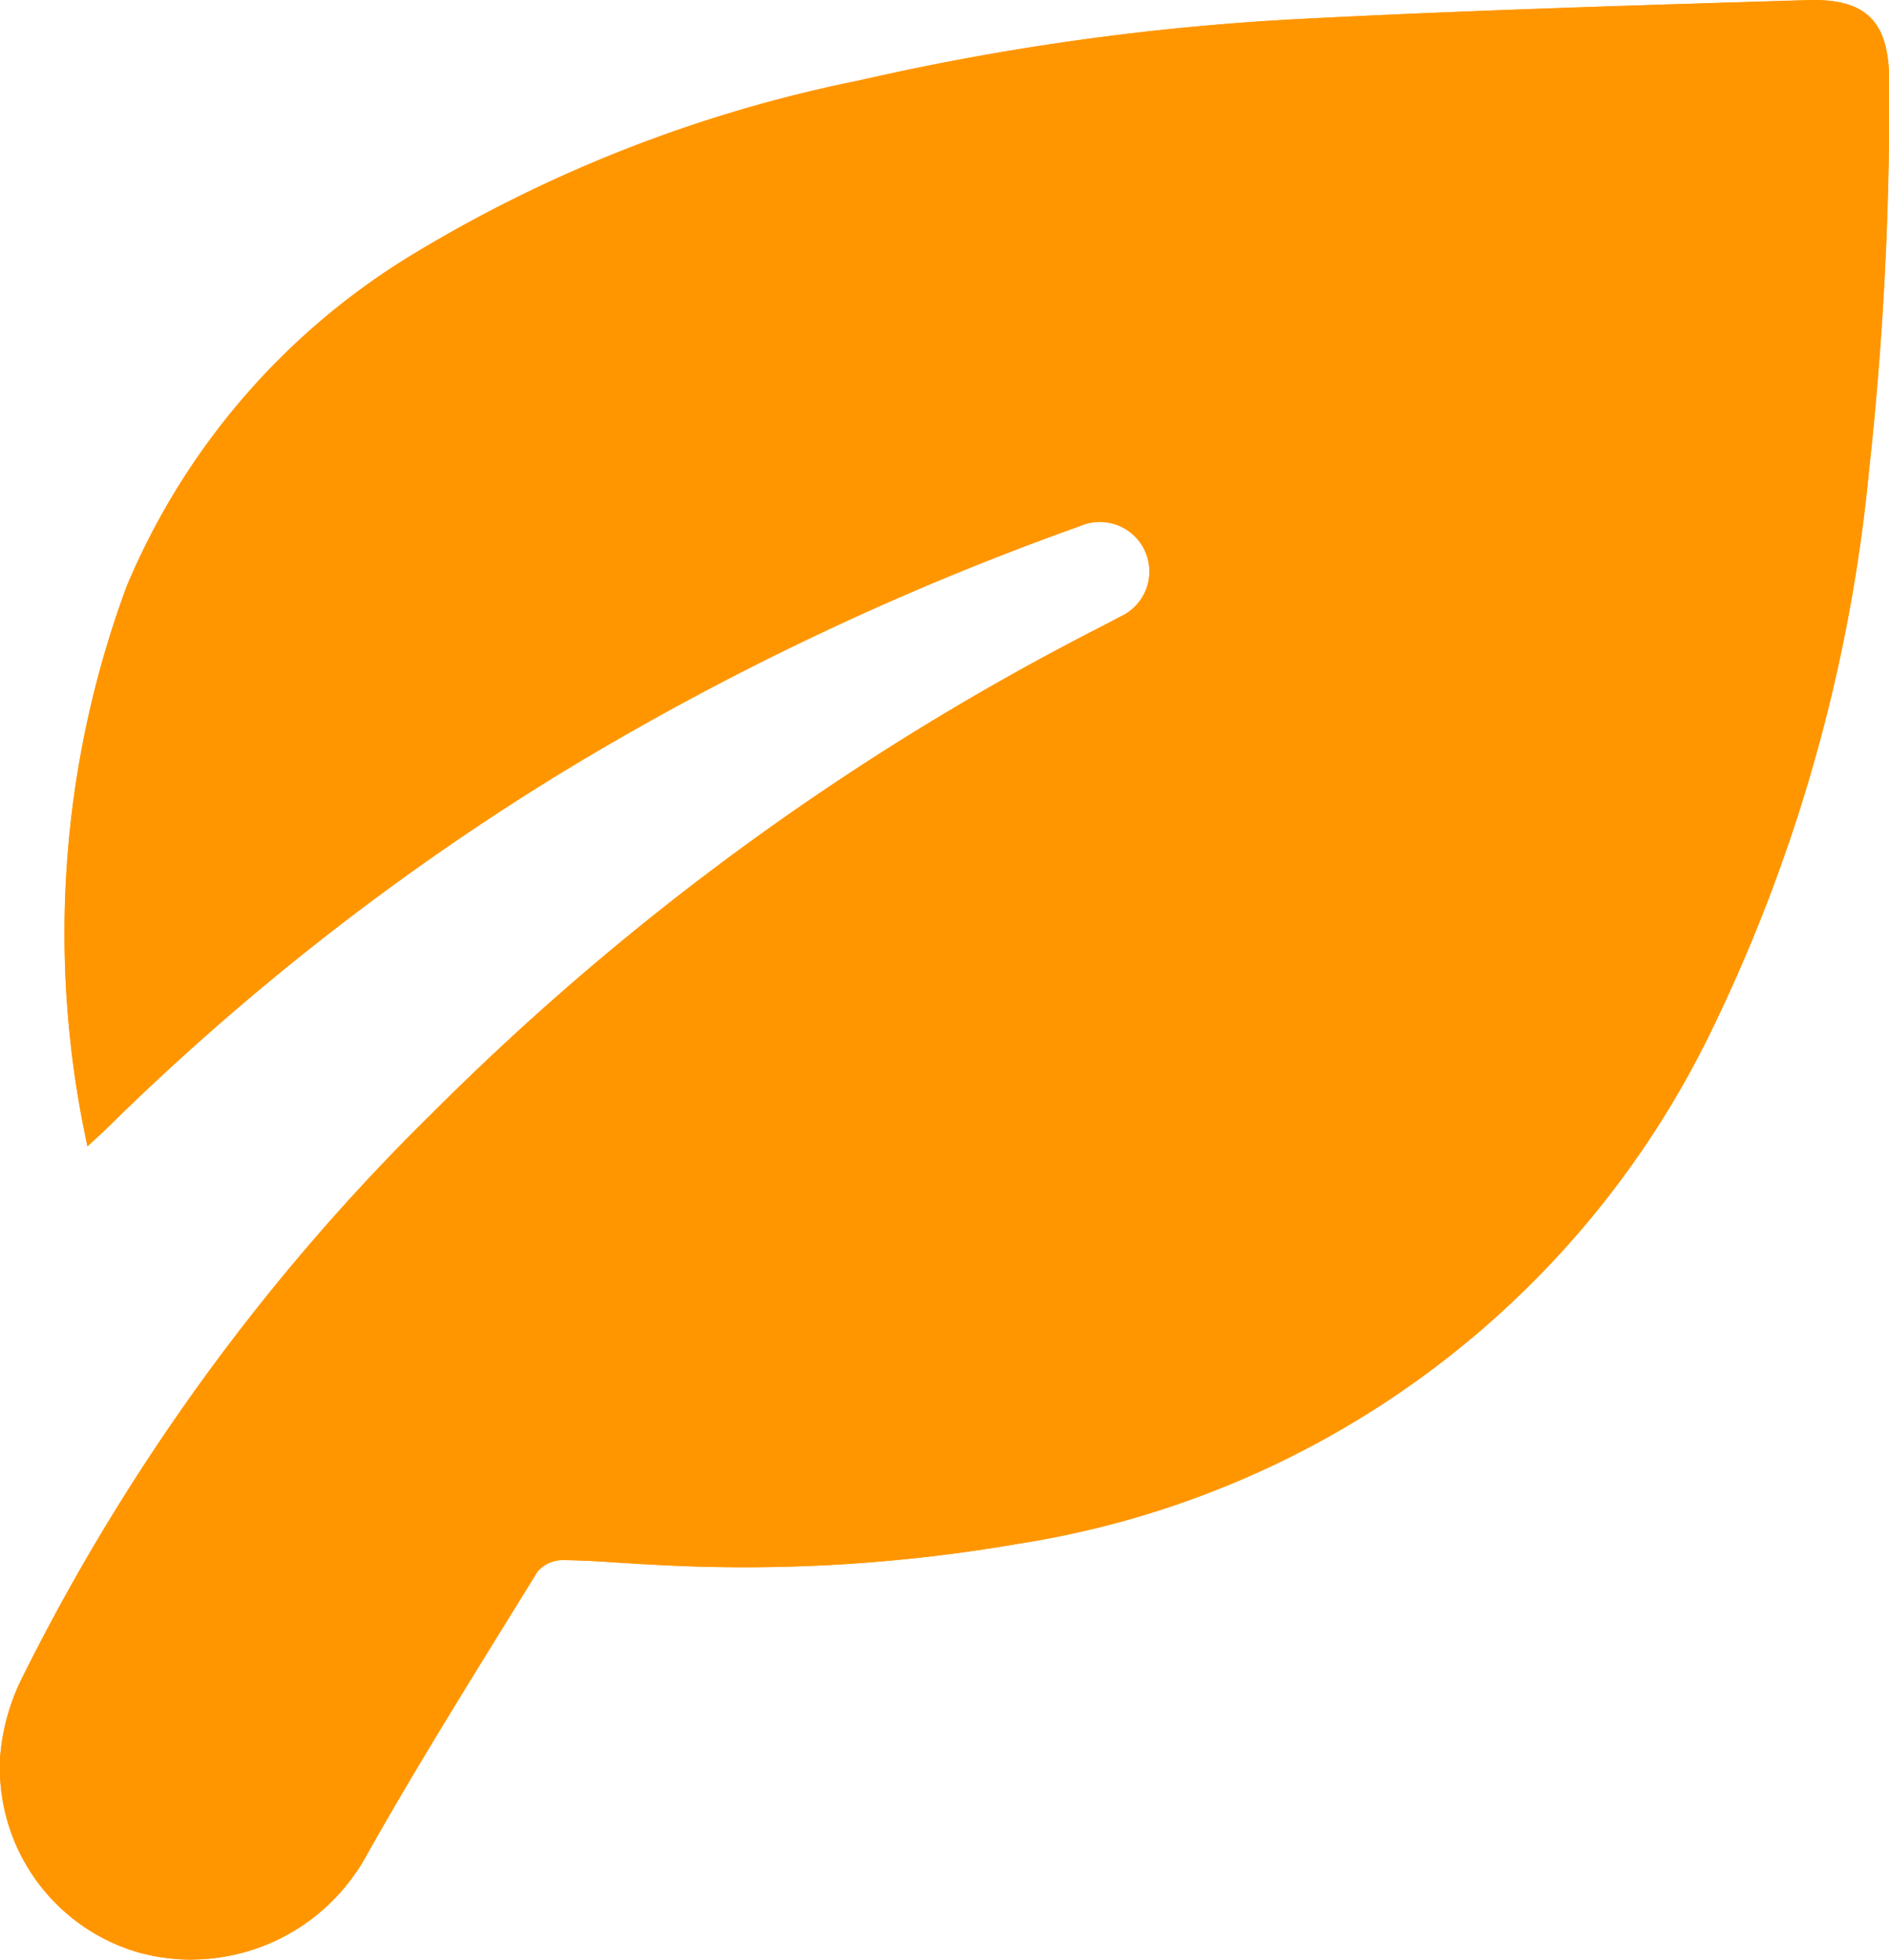 <svg height="28" viewBox="0 0 27 28" width="27" xmlns="http://www.w3.org/2000/svg" xmlns:xlink="http://www.w3.org/1999/xlink"><clipPath id="a"><path d="m0 0h27v28h-27z"/></clipPath><g transform="translate(-2404 -2494)"><g clip-path="url(#a)" transform="translate(2404 2494)"><path d="m1.25 16.375a14.266 14.266 0 0 1 .56-8 10.121 10.121 0 0 1 4.061-4.725 19.864 19.864 0 0 1 6.4-2.5 36.67 36.67 0 0 1 6.221-.875c2.447-.127 4.9-.2 7.346-.274.844-.026 1.162.315 1.162 1.16a48.1 48.1 0 0 1 -.288 5.567 23.351 23.351 0 0 1 -2.27 8.034 13.273 13.273 0 0 1 -9.872 7.292 22.975 22.975 0 0 1 -5.258.3c-.427-.019-.853-.061-1.281-.063a.47.47 0 0 0 -.352.166c-.82 1.333-1.656 2.657-2.424 4.02a2.848 2.848 0 0 1 -3.26 1.423 2.743 2.743 0 0 1 -1.986-2.855 3.05 3.05 0 0 1 .3-1.057 30.053 30.053 0 0 1 5.872-8.088 37.786 37.786 0 0 1 9.544-6.94c.095-.049.19-.1.284-.149a.709.709 0 1 0 -.58-1.295 40.4 40.4 0 0 0 -7.41 3.525 36.206 36.206 0 0 0 -6.493 5.078c-.074.073-.152.142-.275.256" fill="#ff9600"/></g><path d="m2406.691 2522a2.845 2.845 0 0 1 -.7-.1 2.745 2.745 0 0 1 -1.994-2.637c0-.071 0-.142.009-.213a3.055 3.055 0 0 1 .3-1.057 30.066 30.066 0 0 1 5.877-8.088 37.778 37.778 0 0 1 9.544-6.941c.094-.049.19-.1.283-.149a.709.709 0 1 0 -.58-1.294 40.32 40.32 0 0 0 -7.41 3.524 36.211 36.211 0 0 0 -6.494 5.079c-.074.073-.152.141-.275.256a14.266 14.266 0 0 1 .56-7.995 10.117 10.117 0 0 1 4.062-4.729 19.861 19.861 0 0 1 6.4-2.5 36.7 36.7 0 0 1 6.222-.879c2.447-.128 4.9-.2 7.346-.274.844-.027 1.165.314 1.162 1.16a48.125 48.125 0 0 1 -.288 5.566 23.365 23.365 0 0 1 -2.27 8.034 13.271 13.271 0 0 1 -9.872 7.292 22.959 22.959 0 0 1 -5.258.3c-.427-.02-.853-.062-1.281-.064a.473.473 0 0 0 -.352.167c-.82 1.332-1.656 2.657-2.424 4.02a2.891 2.891 0 0 1 -2.447 1.519z" fill="#ff9600"/></g></svg>